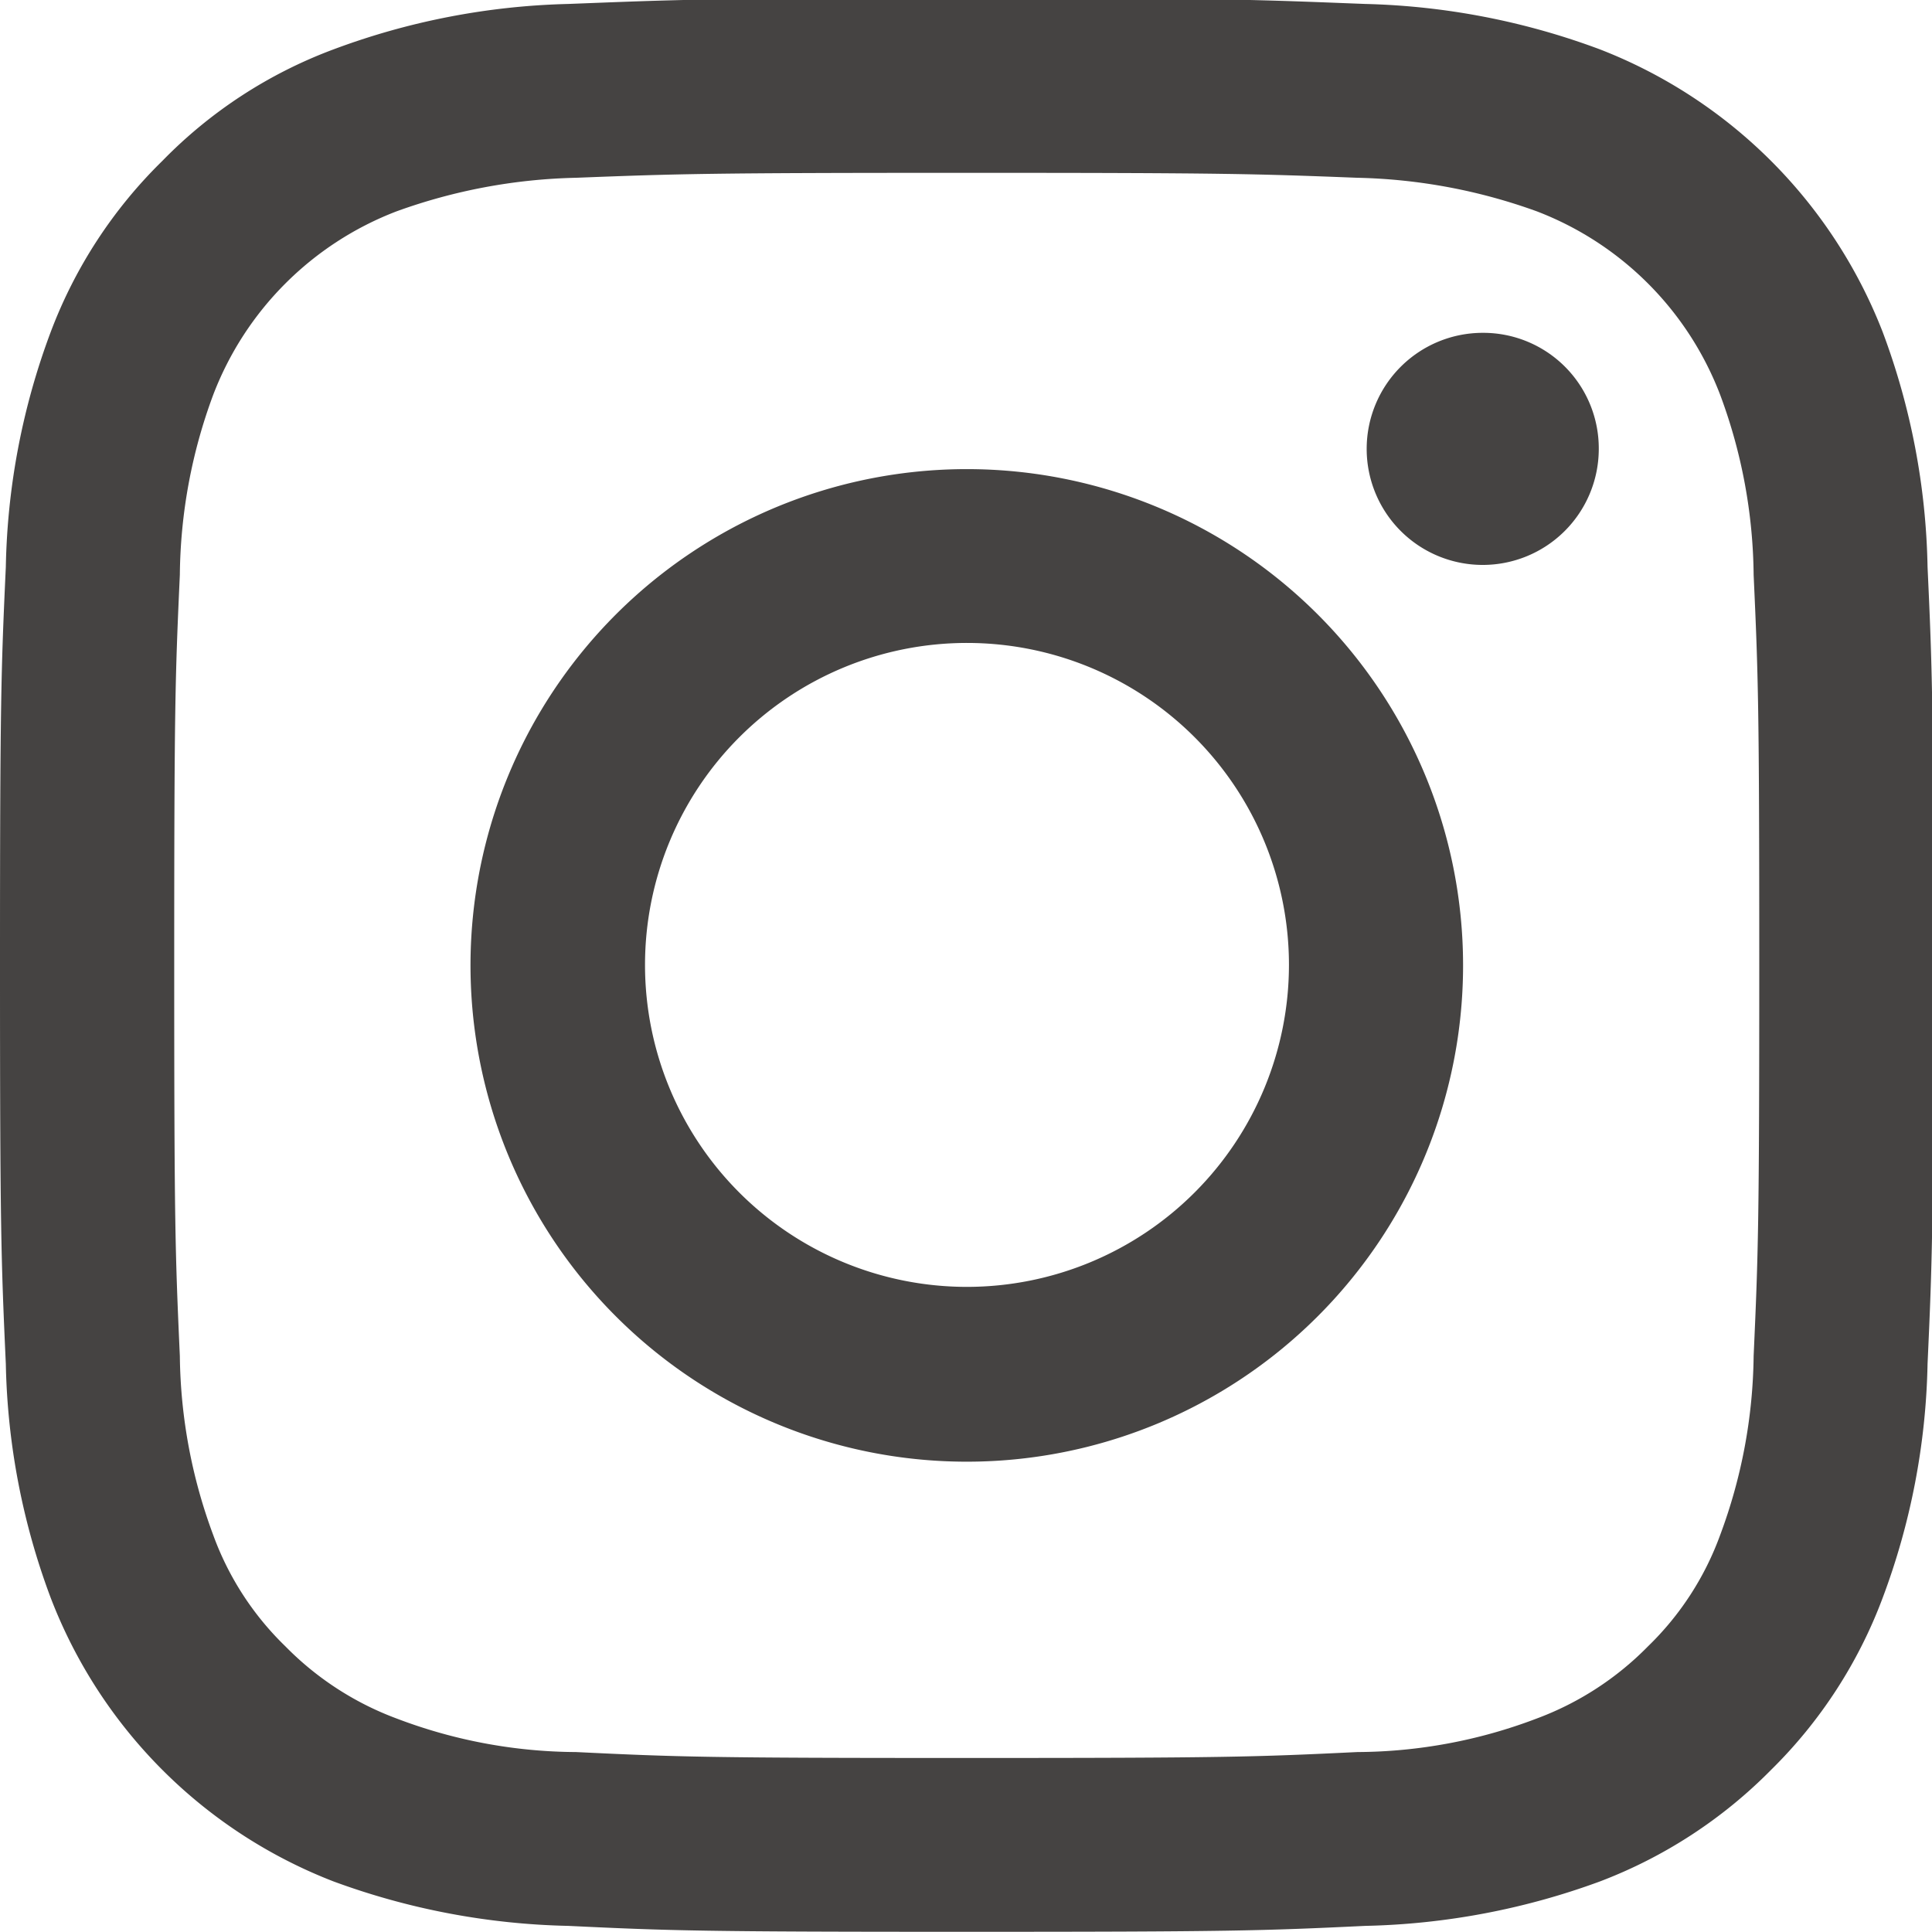 <svg xmlns="http://www.w3.org/2000/svg" width="19.562" height="19.56" viewBox="0 0 19.562 19.56">
  <defs>
    <style>
      .cls-1 {
        fill: #454342;
        fill-rule: evenodd;
      }
    </style>
  </defs>
  <path id="icon_ig.svg" class="cls-1" d="M372.788,2388.19c2.614,0,2.923.01,3.955,0.05a5.681,5.681,0,0,1,1.818.34,3.22,3.22,0,0,1,1.857,1.86,5.353,5.353,0,0,1,.338,1.82c0.047,1.03.057,1.34,0.057,3.95s-0.01,2.92-.057,3.96a5.336,5.336,0,0,1-.338,1.81,2.992,2.992,0,0,1-.732,1.13,3.083,3.083,0,0,1-1.125.73,5.162,5.162,0,0,1-1.818.34c-1.032.05-1.341,0.06-3.955,0.06s-2.923-.01-3.955-0.06a5.167,5.167,0,0,1-1.818-.34,3.083,3.083,0,0,1-1.125-.73,2.992,2.992,0,0,1-.732-1.13,5.343,5.343,0,0,1-.337-1.81c-0.047-1.04-.057-1.34-0.057-3.96s0.01-2.92.057-3.95a5.36,5.36,0,0,1,.337-1.82,3.22,3.22,0,0,1,1.857-1.86,5.687,5.687,0,0,1,1.818-.34c1.032-.04,1.342-0.05,3.955-0.05m0-1.77c-2.658,0-2.991.02-4.035,0.06a7.281,7.281,0,0,0-2.376.46,4.721,4.721,0,0,0-1.734,1.13,4.781,4.781,0,0,0-1.129,1.73,7.138,7.138,0,0,0-.455,2.38c-0.048,1.04-.059,1.37-0.059,4.03s0.011,2.99.059,4.04a7.126,7.126,0,0,0,.455,2.37,5,5,0,0,0,2.863,2.87,7.311,7.311,0,0,0,2.376.45c1.044,0.05,1.377.06,4.035,0.06s2.992-.01,4.036-0.06a7.322,7.322,0,0,0,2.376-.45,4.856,4.856,0,0,0,1.733-1.13,4.8,4.8,0,0,0,1.129-1.74,7.126,7.126,0,0,0,.455-2.37c0.048-1.05.059-1.38,0.059-4.04s-0.011-2.99-.059-4.03a7.138,7.138,0,0,0-.455-2.38,5.02,5.02,0,0,0-2.862-2.86,7.292,7.292,0,0,0-2.376-.46c-1.044-.04-1.378-0.06-4.036-0.06h0Zm0,4.77a5.025,5.025,0,1,0,5.026,5.02A5.024,5.024,0,0,0,372.788,2391.19Zm0,8.28a3.26,3.26,0,1,1,3.263-3.26A3.262,3.262,0,0,1,372.788,2399.47Zm6.4-8.48a1.175,1.175,0,1,1-1.175-1.18A1.17,1.17,0,0,1,379.188,2390.99Z" transform="translate(-363 -2386.44)"/>
</svg>
